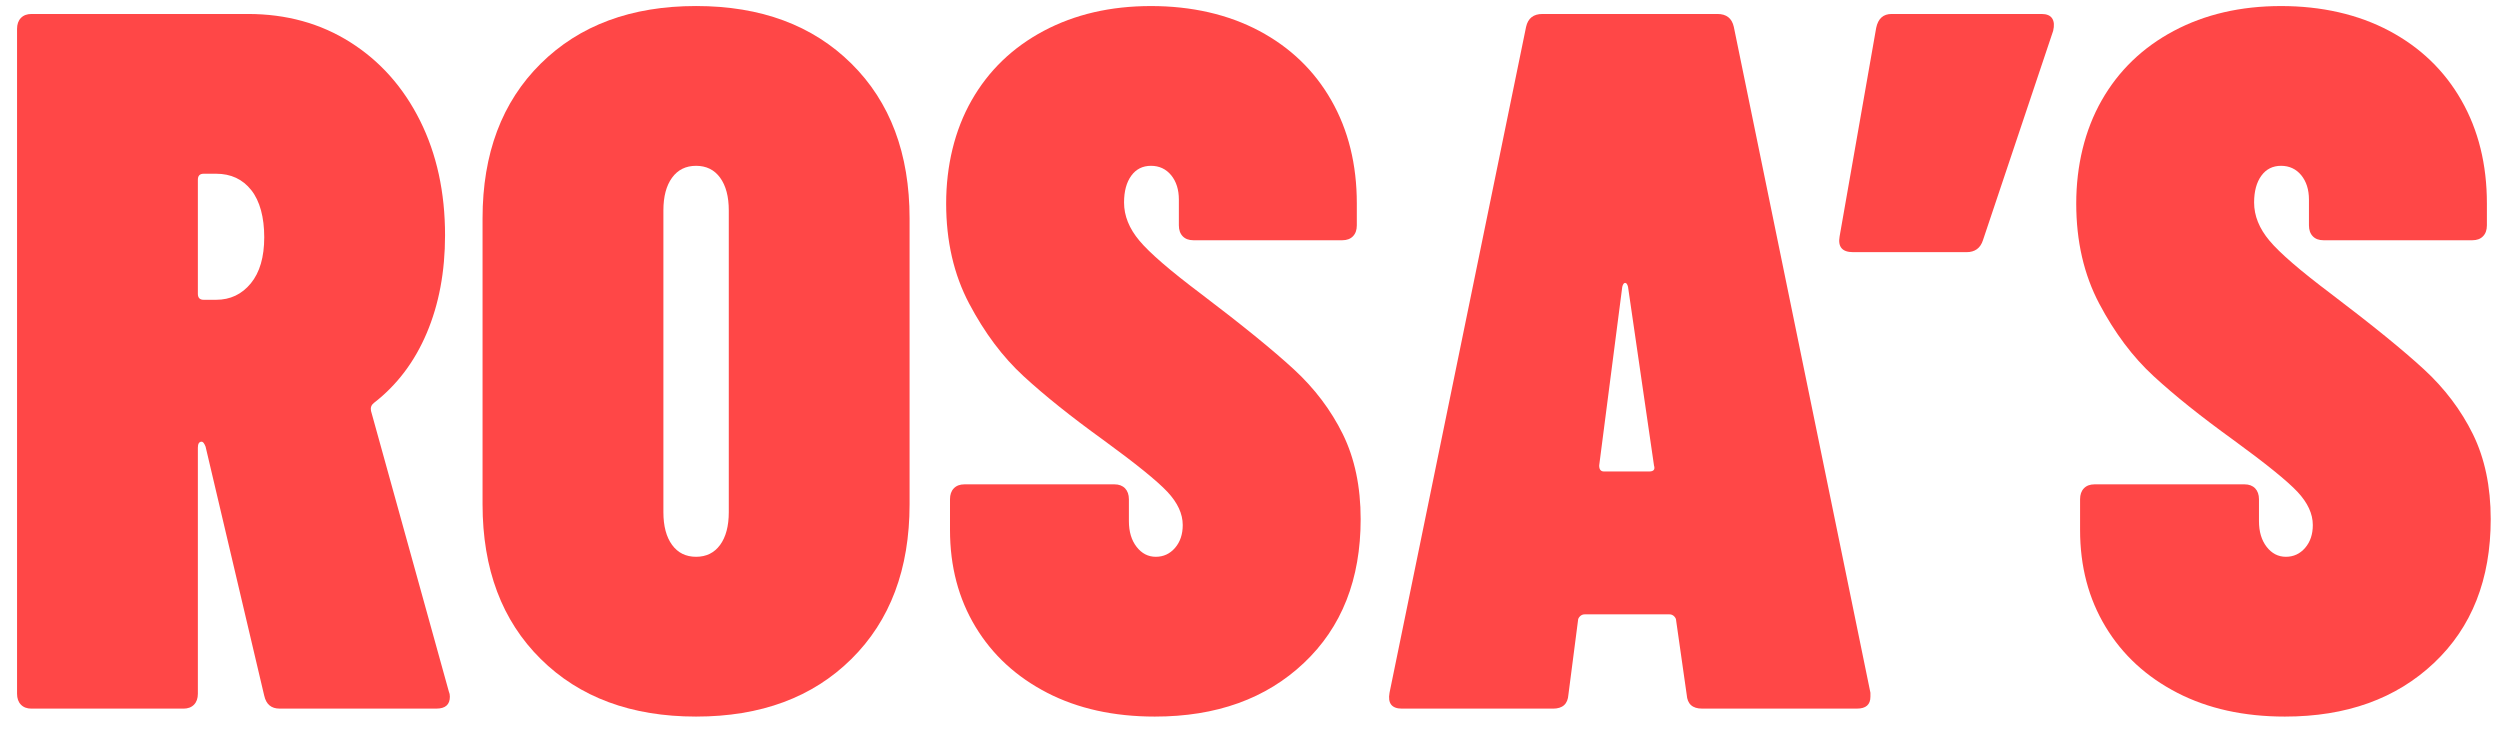 <svg width="95" height="28" viewBox="0 0 95 28" fill="none" xmlns="http://www.w3.org/2000/svg">
<g clip-path="url(#clip0_177_1133)">
<path d="M10.041 26.438L7.812 16.972C7.763 16.847 7.714 16.784 7.665 16.784C7.568 16.784 7.519 16.859 7.519 17.01V26.362C7.519 26.538 7.47 26.677 7.373 26.777C7.275 26.878 7.141 26.928 6.971 26.928H1.197C1.026 26.928 0.892 26.878 0.795 26.777C0.697 26.677 0.648 26.538 0.648 26.362V1.097C0.648 0.921 0.697 0.783 0.795 0.682C0.891 0.582 1.026 0.531 1.197 0.531H9.42C10.882 0.531 12.179 0.889 13.312 1.606C14.445 2.322 15.328 3.316 15.962 4.585C16.595 5.854 16.912 7.306 16.912 8.94C16.912 10.323 16.68 11.561 16.217 12.654C15.754 13.748 15.084 14.634 14.207 15.312C14.11 15.388 14.073 15.489 14.098 15.614L17.058 26.286C17.082 26.337 17.095 26.399 17.095 26.474C17.095 26.776 16.924 26.927 16.583 26.927H10.625C10.308 26.927 10.114 26.764 10.041 26.436L10.041 26.438ZM7.739 6.602C7.592 6.602 7.519 6.678 7.519 6.829V11.165C7.519 11.316 7.592 11.392 7.739 11.392H8.214C8.75 11.392 9.188 11.184 9.53 10.769C9.871 10.354 10.041 9.77 10.041 9.015C10.041 8.261 9.877 7.639 9.548 7.224C9.219 6.809 8.774 6.602 8.214 6.602H7.739V6.602Z" fill="#FF4747"/>
<path d="M20.548 25.042C19.074 23.585 18.337 21.624 18.337 19.16V8.299C18.337 5.836 19.074 3.875 20.548 2.417C22.022 0.959 23.989 0.229 26.451 0.229C28.912 0.229 30.879 0.959 32.353 2.417C33.827 3.875 34.564 5.836 34.564 8.299V19.16C34.564 21.624 33.827 23.585 32.353 25.042C30.879 26.501 28.911 27.23 26.451 27.23C23.99 27.23 22.022 26.501 20.548 25.042ZM27.365 20.706C27.584 20.404 27.694 19.99 27.694 19.462V7.997C27.694 7.469 27.584 7.055 27.365 6.753C27.145 6.451 26.84 6.301 26.451 6.301C26.062 6.301 25.757 6.451 25.538 6.753C25.318 7.055 25.209 7.469 25.209 7.997V19.461C25.209 19.989 25.318 20.404 25.538 20.705C25.757 21.007 26.062 21.158 26.451 21.158C26.841 21.158 27.146 21.007 27.365 20.705V20.706Z" fill="#FF4747"/>
<path d="M39.791 26.325C38.621 25.721 37.713 24.886 37.068 23.817C36.423 22.748 36.1 21.523 36.1 20.14V18.971C36.1 18.796 36.148 18.657 36.246 18.556C36.343 18.456 36.477 18.405 36.648 18.405H42.35C42.52 18.405 42.654 18.456 42.752 18.556C42.848 18.657 42.898 18.796 42.898 18.971V19.8C42.898 20.203 42.995 20.53 43.191 20.781C43.385 21.032 43.629 21.158 43.921 21.158C44.213 21.158 44.457 21.045 44.652 20.819C44.847 20.592 44.944 20.304 44.944 19.951C44.944 19.524 44.749 19.103 44.36 18.688C43.97 18.273 43.154 17.614 41.911 16.708C40.692 15.829 39.688 15.024 38.896 14.295C38.103 13.566 37.416 12.649 36.831 11.542C36.246 10.437 35.954 9.167 35.954 7.734C35.954 6.301 36.276 4.944 36.922 3.812C37.567 2.681 38.481 1.801 39.663 1.173C40.844 0.545 42.203 0.23 43.738 0.23C45.273 0.23 46.667 0.545 47.849 1.173C49.031 1.802 49.945 2.681 50.59 3.812C51.236 4.944 51.559 6.251 51.559 7.734V8.563C51.559 8.74 51.51 8.878 51.413 8.978C51.315 9.079 51.181 9.129 51.01 9.129H45.346C45.175 9.129 45.041 9.079 44.943 8.978C44.846 8.878 44.797 8.74 44.797 8.563V7.583C44.797 7.206 44.699 6.898 44.505 6.659C44.309 6.421 44.053 6.301 43.737 6.301C43.42 6.301 43.17 6.427 42.988 6.678C42.805 6.93 42.714 7.269 42.714 7.696C42.714 8.2 42.908 8.683 43.299 9.148C43.688 9.614 44.468 10.286 45.638 11.166C47.197 12.348 48.372 13.303 49.164 14.032C49.956 14.761 50.577 15.584 51.029 16.501C51.479 17.42 51.705 18.494 51.705 19.726C51.705 22.014 50.986 23.836 49.548 25.193C48.111 26.551 46.222 27.23 43.884 27.23C42.324 27.23 40.96 26.928 39.79 26.325H39.791Z" fill="#FF4747"/>
<path d="M64.095 26.4L63.692 23.572C63.692 23.522 63.668 23.471 63.619 23.421C63.57 23.371 63.51 23.345 63.437 23.345H60.221C60.148 23.345 60.087 23.371 60.038 23.421C59.989 23.471 59.965 23.522 59.965 23.572L59.599 26.4C59.575 26.752 59.38 26.928 59.015 26.928H53.277C52.887 26.928 52.729 26.727 52.802 26.325L57.991 1.021C58.064 0.694 58.27 0.531 58.613 0.531H65.264C65.605 0.531 65.812 0.694 65.885 1.021L71.076 26.324V26.475C71.076 26.777 70.905 26.927 70.564 26.927H64.68C64.314 26.927 64.119 26.752 64.095 26.399V26.4ZM60.951 17.916H62.669C62.84 17.916 62.901 17.84 62.852 17.689L61.865 10.901C61.841 10.801 61.804 10.75 61.756 10.75C61.707 10.75 61.67 10.801 61.646 10.901L60.769 17.689C60.769 17.84 60.829 17.916 60.951 17.916Z" fill="#FF4747"/>
<path d="M77.983 0.701C78.056 0.814 78.068 0.971 78.02 1.172L75.352 9.129C75.254 9.431 75.047 9.582 74.73 9.582H70.418C70.003 9.582 69.833 9.381 69.906 8.978L71.295 1.059C71.368 0.707 71.563 0.531 71.88 0.531H77.581C77.776 0.531 77.91 0.588 77.983 0.701Z" fill="#FF4747"/>
<path d="M82.734 26.325C81.564 25.721 80.656 24.886 80.011 23.817C79.365 22.748 79.043 21.523 79.043 20.14V18.971C79.043 18.796 79.091 18.657 79.189 18.556C79.286 18.456 79.42 18.405 79.591 18.405H85.293C85.463 18.405 85.597 18.456 85.695 18.556C85.791 18.657 85.841 18.796 85.841 18.971V19.8C85.841 20.203 85.938 20.53 86.133 20.781C86.328 21.032 86.572 21.158 86.864 21.158C87.156 21.158 87.4 21.045 87.595 20.819C87.79 20.592 87.887 20.304 87.887 19.951C87.887 19.524 87.692 19.103 87.303 18.688C86.913 18.273 86.097 17.614 84.854 16.708C83.635 15.829 82.63 15.024 81.839 14.295C81.046 13.566 80.358 12.649 79.773 11.542C79.189 10.437 78.897 9.167 78.897 7.734C78.897 6.301 79.219 4.944 79.865 3.812C80.51 2.681 81.424 1.801 82.606 1.173C83.787 0.545 85.146 0.23 86.681 0.23C88.216 0.23 89.61 0.545 90.792 1.173C91.974 1.802 92.888 2.681 93.533 3.812C94.179 4.944 94.502 6.251 94.502 7.734V8.563C94.502 8.74 94.453 8.878 94.355 8.978C94.258 9.079 94.124 9.129 93.953 9.129H88.288C88.118 9.129 87.983 9.079 87.886 8.978C87.789 8.878 87.74 8.74 87.74 8.563V7.583C87.74 7.206 87.642 6.898 87.448 6.659C87.252 6.421 86.996 6.301 86.68 6.301C86.363 6.301 86.113 6.427 85.931 6.678C85.748 6.93 85.656 7.269 85.656 7.696C85.656 8.2 85.851 8.683 86.242 9.148C86.631 9.614 87.411 10.286 88.58 11.166C90.139 12.348 91.315 13.303 92.107 14.032C92.899 14.761 93.52 15.584 93.972 16.501C94.422 17.42 94.647 18.494 94.647 19.726C94.647 22.014 93.929 23.836 92.491 25.193C91.053 26.551 89.165 27.23 86.826 27.23C85.267 27.23 83.903 26.928 82.733 26.325H82.734Z" fill="#FF4747"/>
</g>
<defs>
<clipPath id="clip0_177_1133">
<rect width="94" height="27" fill="white" transform="translate(0.648 0.229)"/>
</clipPath>
</defs>
</svg>
